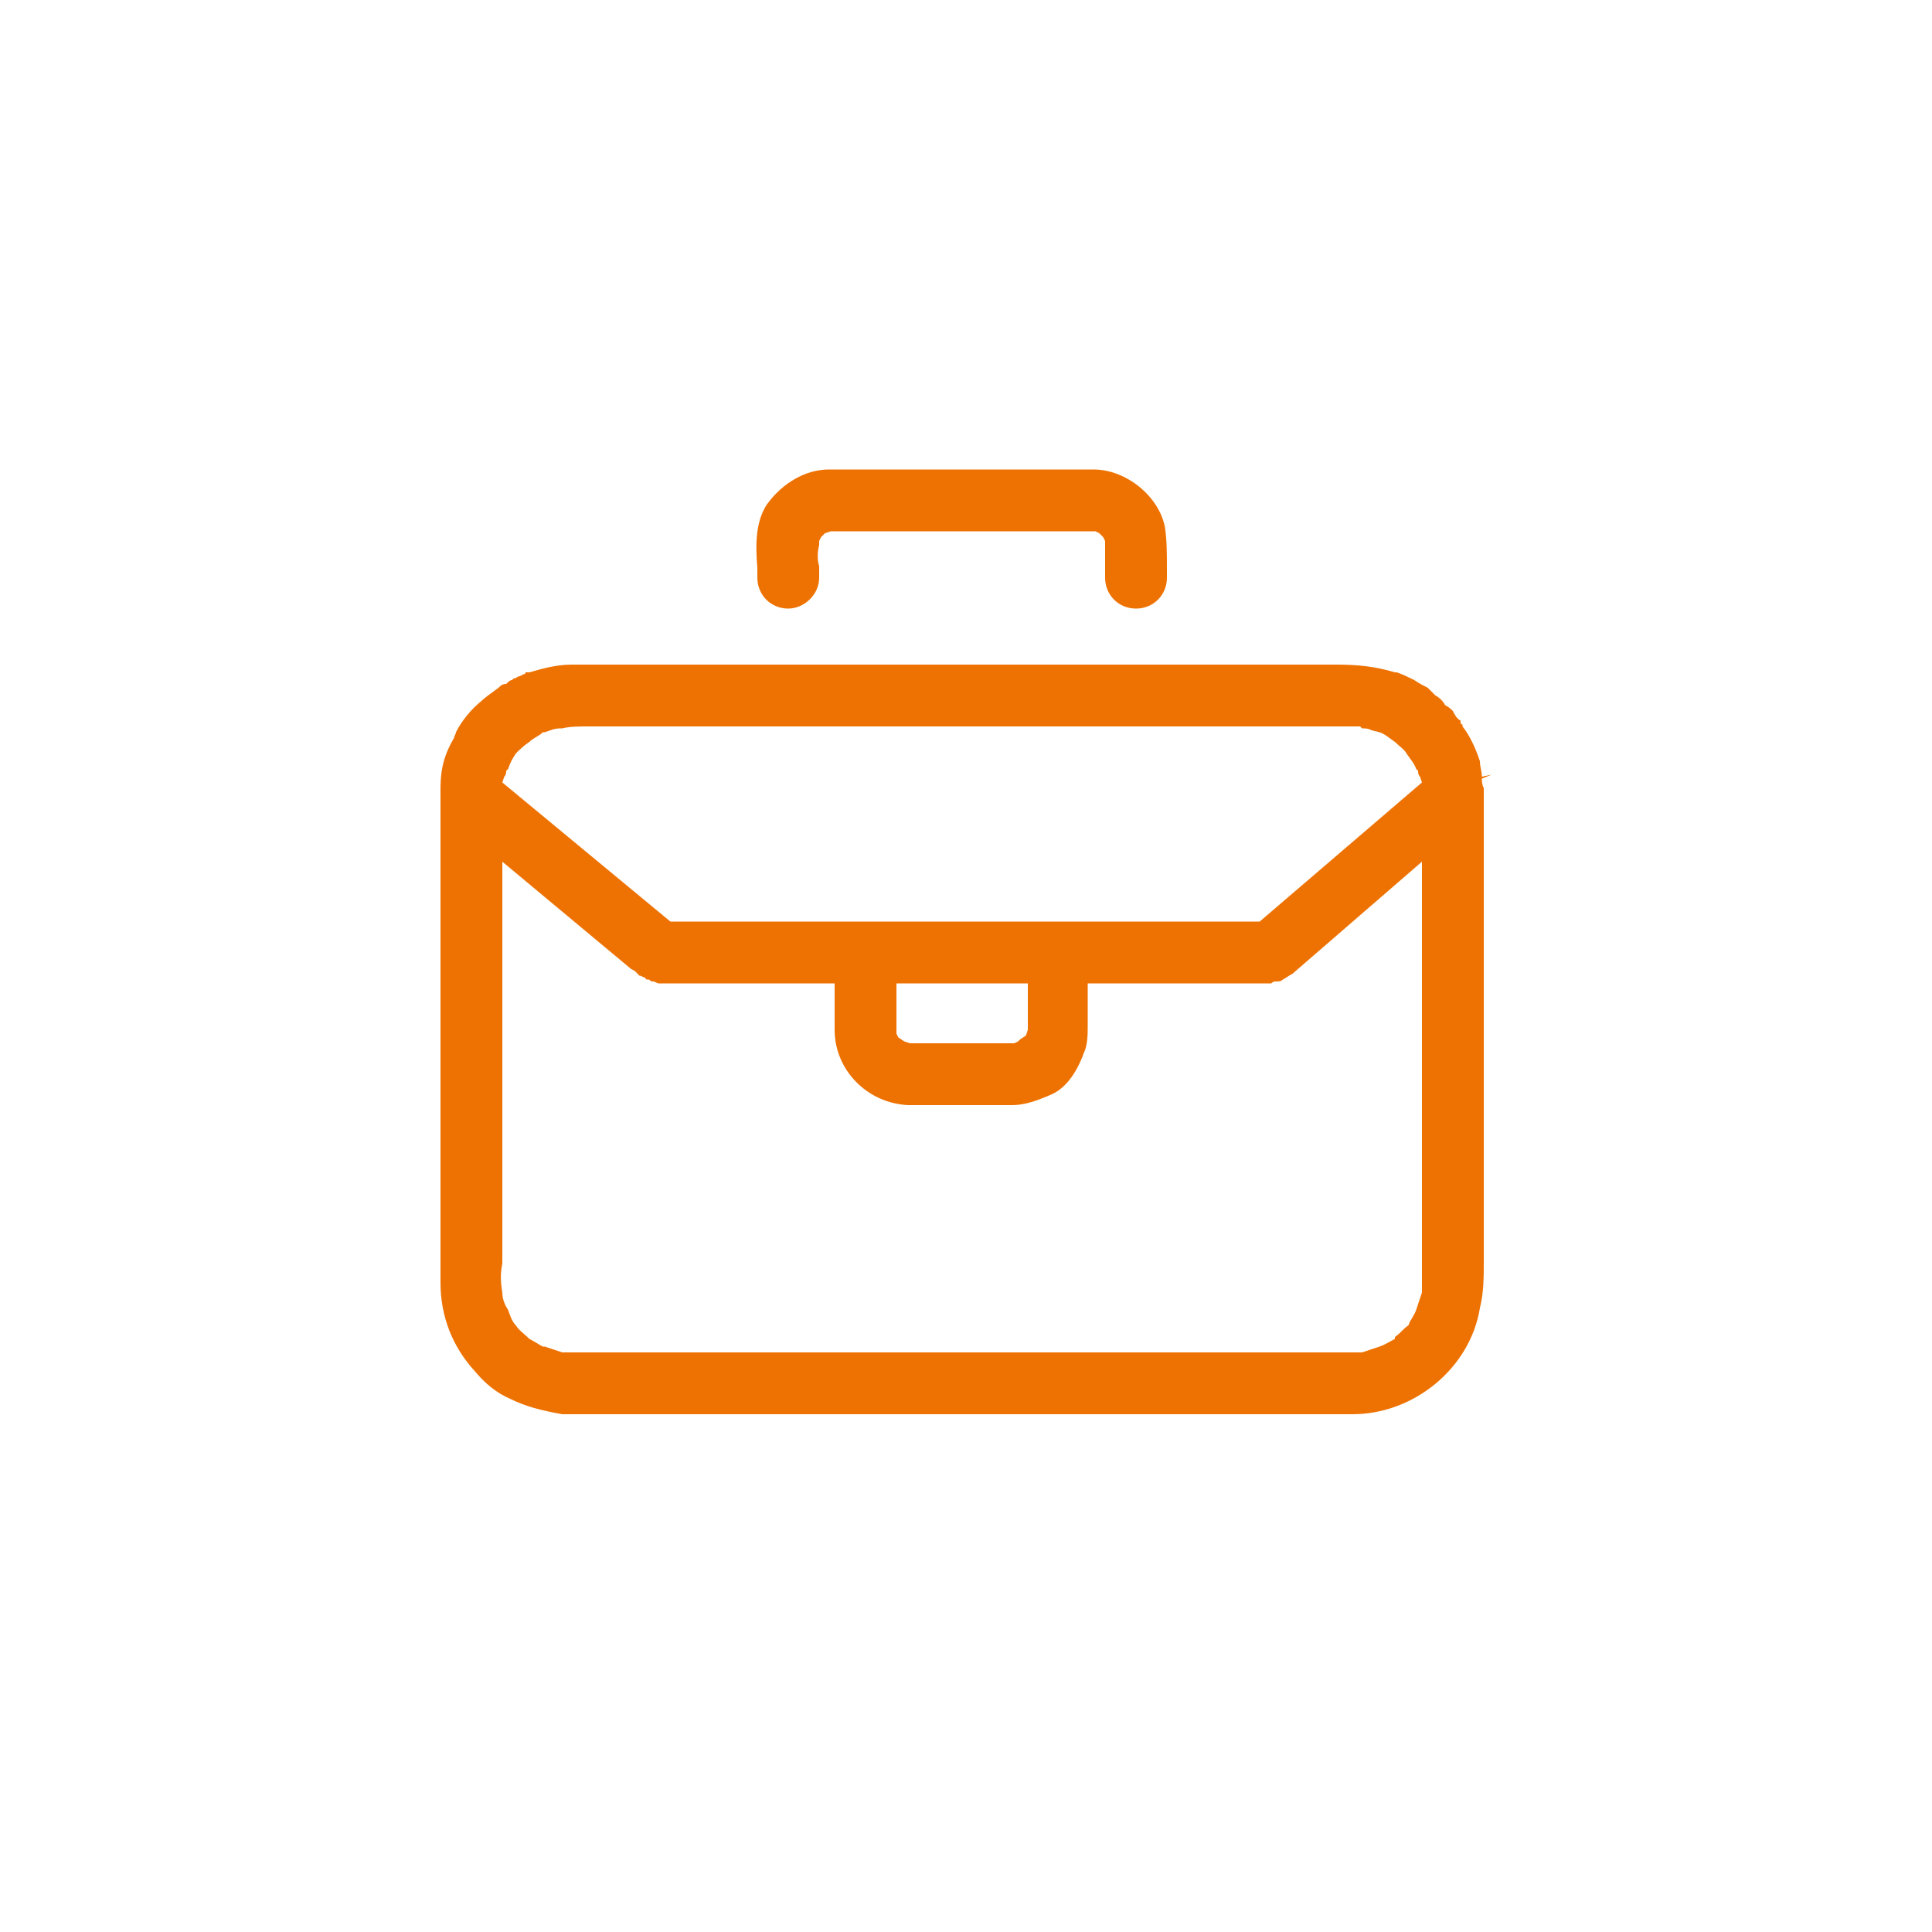 <svg xmlns="http://www.w3.org/2000/svg" viewBox="0 0 1000 1000"><path fill="#ee7202" d="M767 402c0-3-1-5-1-8-2-6-5-13-9-18v-1c-1 0-1-1-1-1v-1c-2-1-3-3-4-5-1-1-2-2-4-3-1-2-3-4-5-5l-4-4c-2-1-4-2-7-4-2-1-6-3-9-4h-1c-10-3-19-4-30-4H296c-8 0-15 2-22 4h-2c0 1-1 1-1 1l-2 1s-1 0-2 1c-1 0-1 0-2 1-1 0-2 1-3 2-2 0-3 1-4 2-4 3-7 5-9 7-5 4-10 10-13 16 0 1-1 2-1 3-3 5-5 10-6 15s-1 9-1 13v254c0 17 6 33 18 46 5 6 11 11 18 14 8 4 16 6 27 8h409c32 0 61-24 66-55 2-8 2-16 2-24V412v-4c-1-2-1-4-1-5l5-2-5 1zm-506 0c1-1 1-2 1-3l1-1c1-3 2-5 4-8 2-2 4-4 7-6 2-2 5-3 7-5h1c3-1 5-2 8-2h1c4-1 9-1 13-1h400l1 1c2 0 3 0 5 1l4 1c3 1 5 3 8 5 2 2 5 4 6 6 2 3 4 5 5 8l1 1c0 1 0 2 1 3l1 3-84 72H347l-87-72 1-3zm271 118v13l-1 3-3 2-1 1-2 1h-5-49l-3-1-3-2-1-2v-2-13-11h68v11zm204 143v6l-3 9c-1 3-3 5-4 8-3 2-4 4-7 6v1c-2 1-5 3-8 4l-9 3H291l-9-3h-1c-2-1-5-3-7-4-3-3-5-4-7-7-2-2-3-5-4-8-2-3-3-6-3-9-1-6-1-10 0-15V446l66 55c1 1 2 1 3 2l2 2c1 0 2 1 3 1 0 1 1 1 1 1h1c1 1 1 1 2 1s2 1 3 1h91v24c0 21 17 38 38 39h54c6 0 12-2 19-5 8-3 14-11 18-22 2-4 2-10 2-14v-22h95c1-1 2-1 2-1h1c1 0 2 0 3-1 2-1 3-2 5-3l67-58v217zM572 299c0 9 7 16 16 16s16-7 16-16v-5c0-7 0-14-1-21-3-16-20-30-37-30H429c-12 0-24 7-32 18-6 9-6 21-5 33v5c0 9 7 16 16 16 8 0 16-7 16-16v-6c-1-3-1-7 0-11v-2l1-2 2-2 3-1h137l2 1 2 2 1 2v19z"/></svg>
